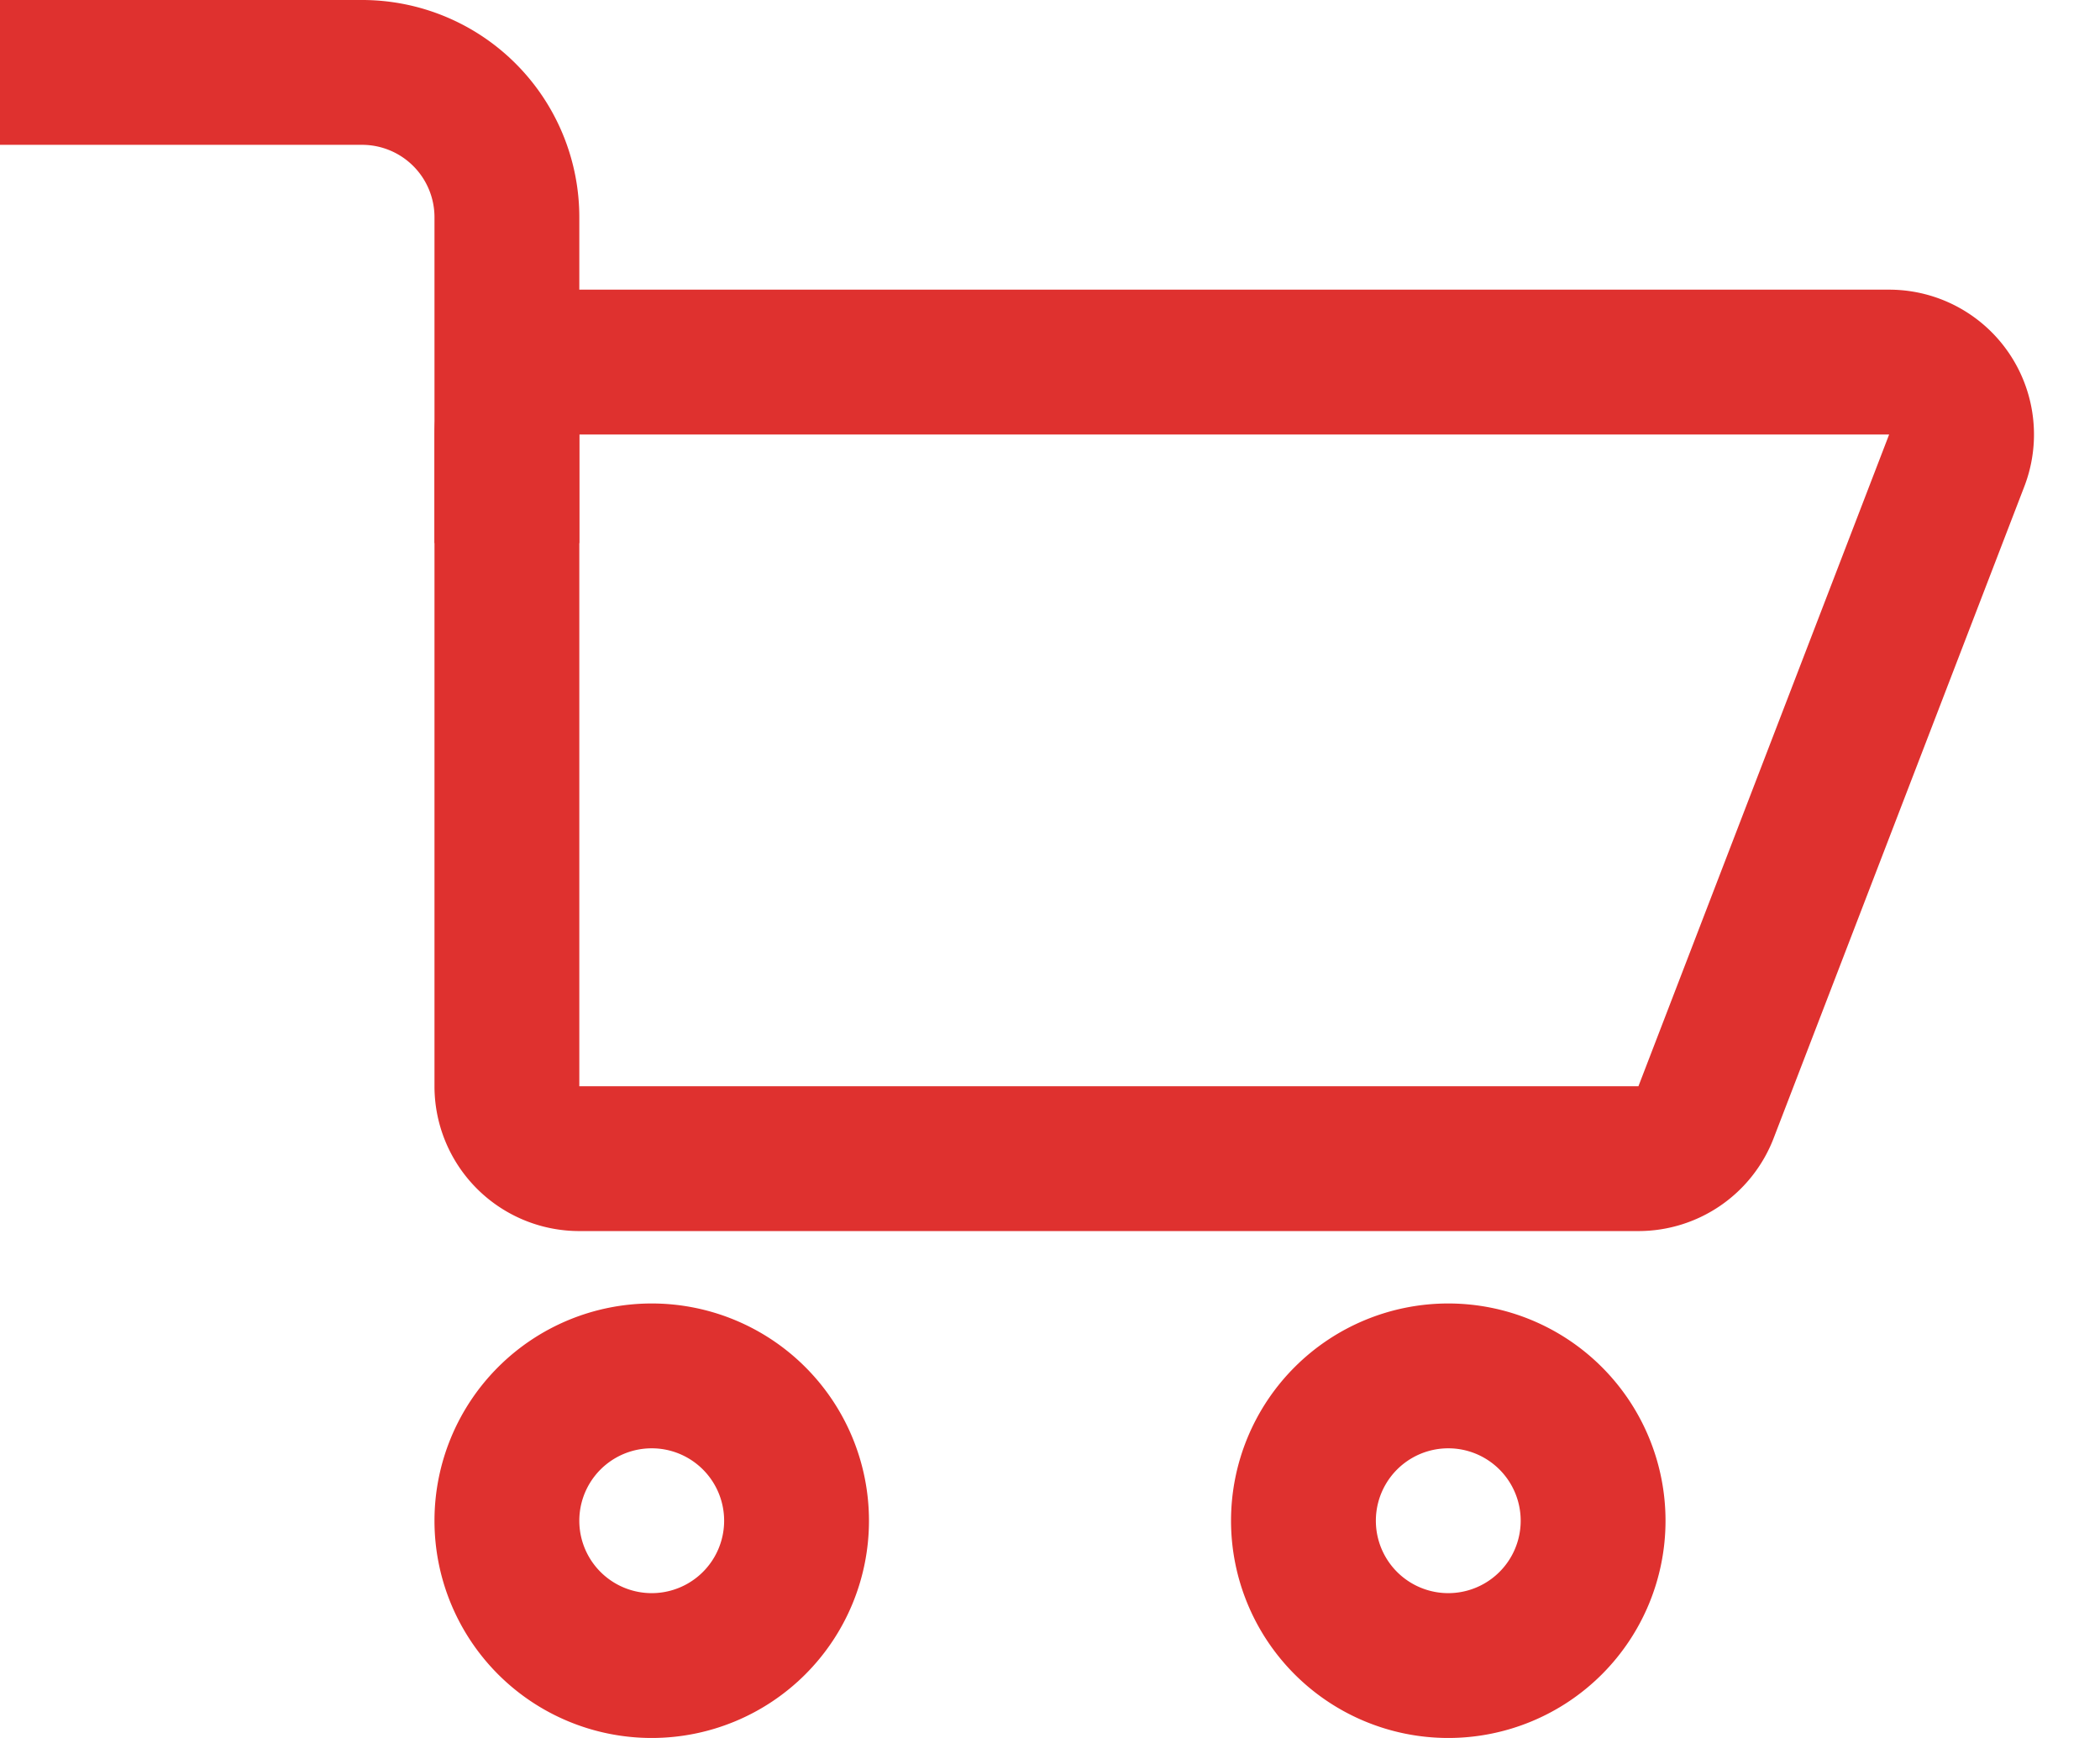 <svg width="29" height="24" viewBox="0 0 29 24" fill="#DF312F" xmlns="http://www.w3.org/2000/svg" class="ico-svg"><path fill-rule="evenodd" clip-rule="evenodd" d="M26.088 6H8v9h14.626l3.462-9zM8 4a2 2 0 00-2 2v9a2 2 0 002 2h14.626a2 2 0 001.867-1.282l3.462-9A2 2 0 0026.088 4H8z"/><path fill-rule="evenodd" clip-rule="evenodd" d="M0 0h5a3 3 0 013 3v4.5H6V3a1 1 0 00-1-1H0V0zM9 22a1 1 0 100-2 1 1 0 000 2zm0 2a3 3 0 100-6 3 3 0 000 6zM20 22a1 1 0 100-2 1 1 0 000 2zm0 2a3 3 0 100-6 3 3 0 000 6z"/></svg>